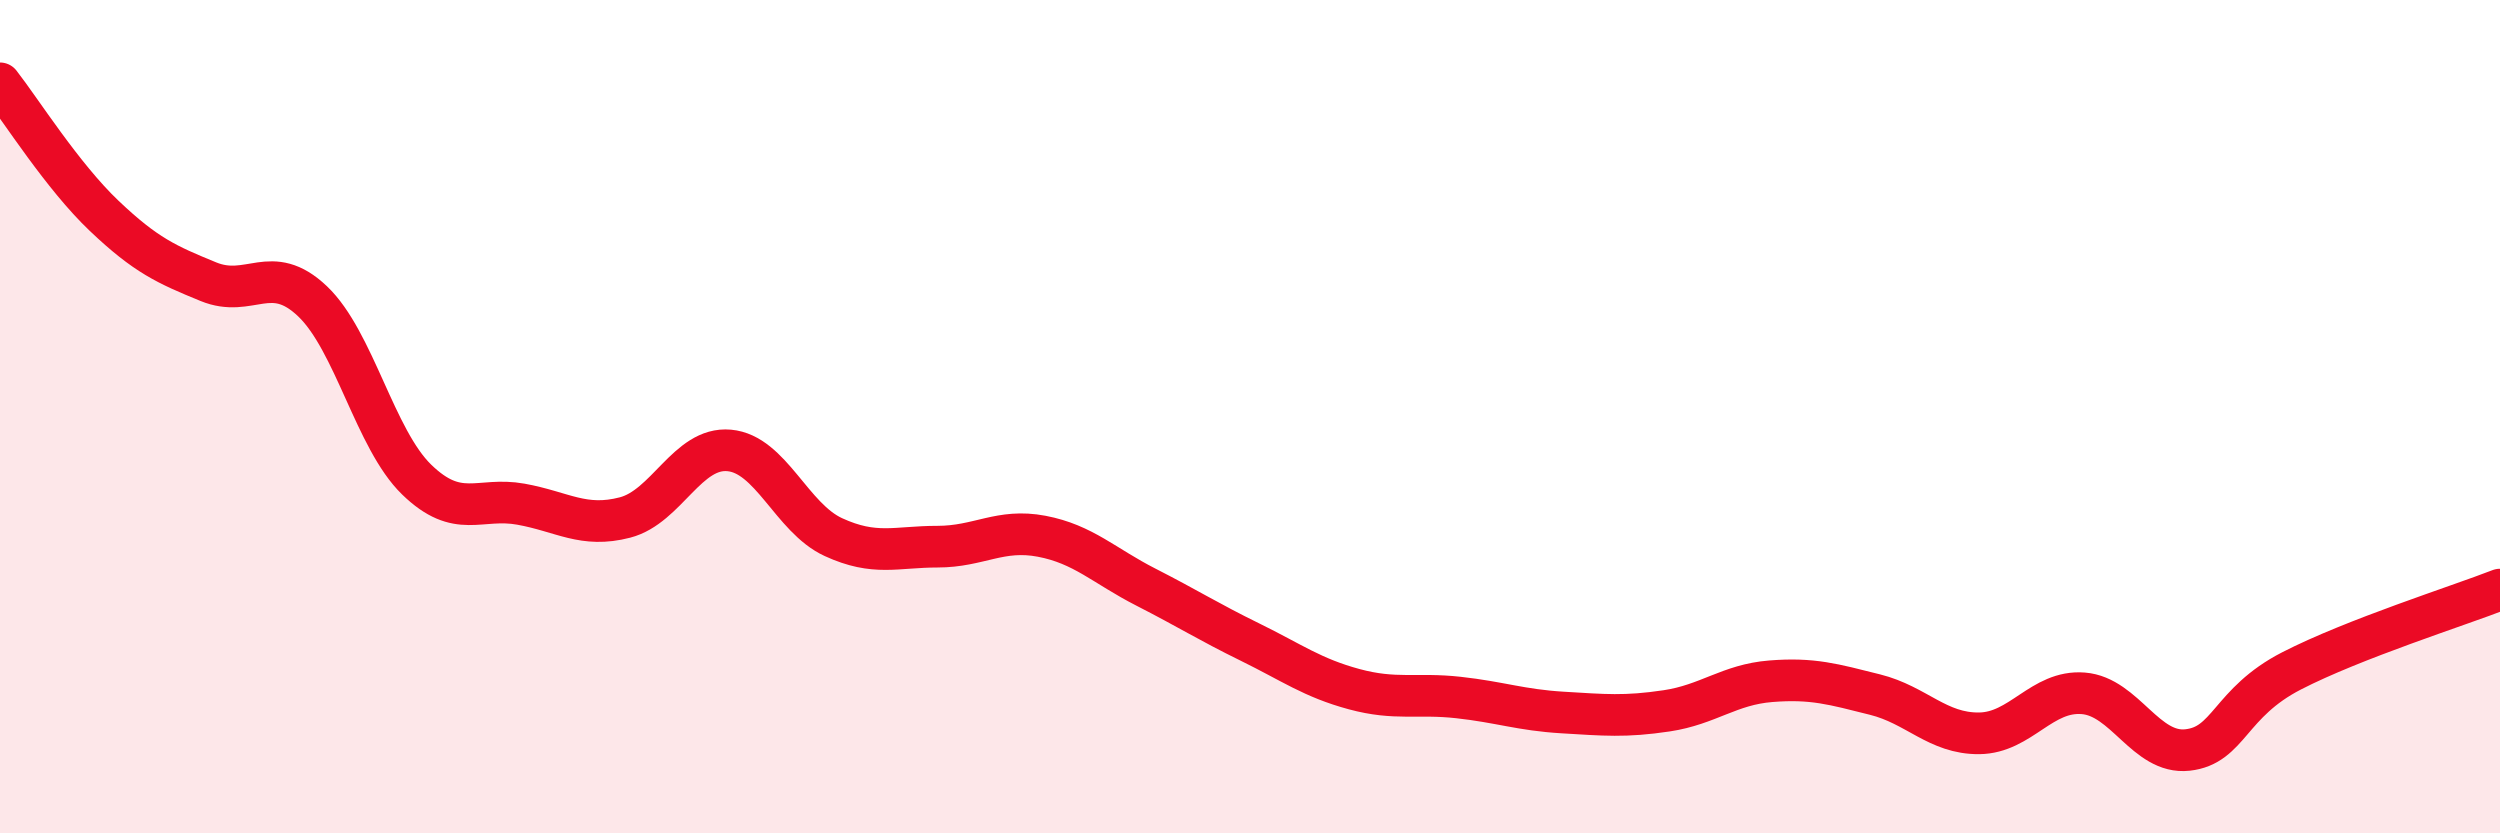 
    <svg width="60" height="20" viewBox="0 0 60 20" xmlns="http://www.w3.org/2000/svg">
      <path
        d="M 0,2 C 0.5,2.64 1.5,4.23 2.5,5.18 C 3.5,6.13 4,6.35 5,6.76 C 6,7.17 6.5,6.28 7.5,7.23 C 8.5,8.18 9,10.54 10,11.51 C 11,12.48 11.5,11.92 12.5,12.1 C 13.5,12.28 14,12.68 15,12.42 C 16,12.16 16.5,10.72 17.5,10.81 C 18.5,10.9 19,12.43 20,12.89 C 21,13.35 21.5,13.12 22.5,13.12 C 23.5,13.12 24,12.68 25,12.87 C 26,13.06 26.5,13.58 27.5,14.09 C 28.5,14.6 29,14.92 30,15.41 C 31,15.9 31.5,16.27 32.5,16.54 C 33.5,16.81 34,16.63 35,16.74 C 36,16.85 36.5,17.04 37.5,17.1 C 38.5,17.16 39,17.21 40,17.06 C 41,16.91 41.5,16.43 42.5,16.35 C 43.5,16.27 44,16.42 45,16.67 C 46,16.92 46.5,17.61 47.5,17.6 C 48.5,17.59 49,16.56 50,16.64 C 51,16.72 51.5,18.11 52.5,18 C 53.5,17.89 53.5,16.87 55,16.1 C 56.5,15.33 59,14.54 60,14.15L60 20L0 20Z"
        fill="#EB0A25"
        opacity="0.1"
        stroke-linecap="round"
        stroke-linejoin="round"
      />
      <path
        d="M 0,2 C 0.5,2.64 1.5,4.23 2.5,5.18 C 3.5,6.13 4,6.35 5,6.76 C 6,7.17 6.5,6.28 7.5,7.23 C 8.5,8.18 9,10.54 10,11.51 C 11,12.48 11.5,11.92 12.5,12.1 C 13.5,12.28 14,12.68 15,12.42 C 16,12.16 16.5,10.72 17.5,10.81 C 18.5,10.9 19,12.43 20,12.89 C 21,13.35 21.5,13.12 22.5,13.12 C 23.5,13.12 24,12.68 25,12.87 C 26,13.06 26.5,13.58 27.5,14.09 C 28.5,14.6 29,14.92 30,15.41 C 31,15.9 31.5,16.27 32.5,16.54 C 33.5,16.81 34,16.63 35,16.74 C 36,16.85 36.5,17.04 37.5,17.1 C 38.5,17.16 39,17.21 40,17.06 C 41,16.91 41.5,16.43 42.5,16.35 C 43.5,16.27 44,16.42 45,16.67 C 46,16.92 46.5,17.61 47.5,17.6 C 48.5,17.59 49,16.56 50,16.64 C 51,16.72 51.5,18.11 52.5,18 C 53.5,17.89 53.5,16.87 55,16.1 C 56.5,15.33 59,14.54 60,14.15"
        stroke="#EB0A25"
        stroke-width="1"
        fill="none"
        stroke-linecap="round"
        stroke-linejoin="round"
      />
    </svg>
  